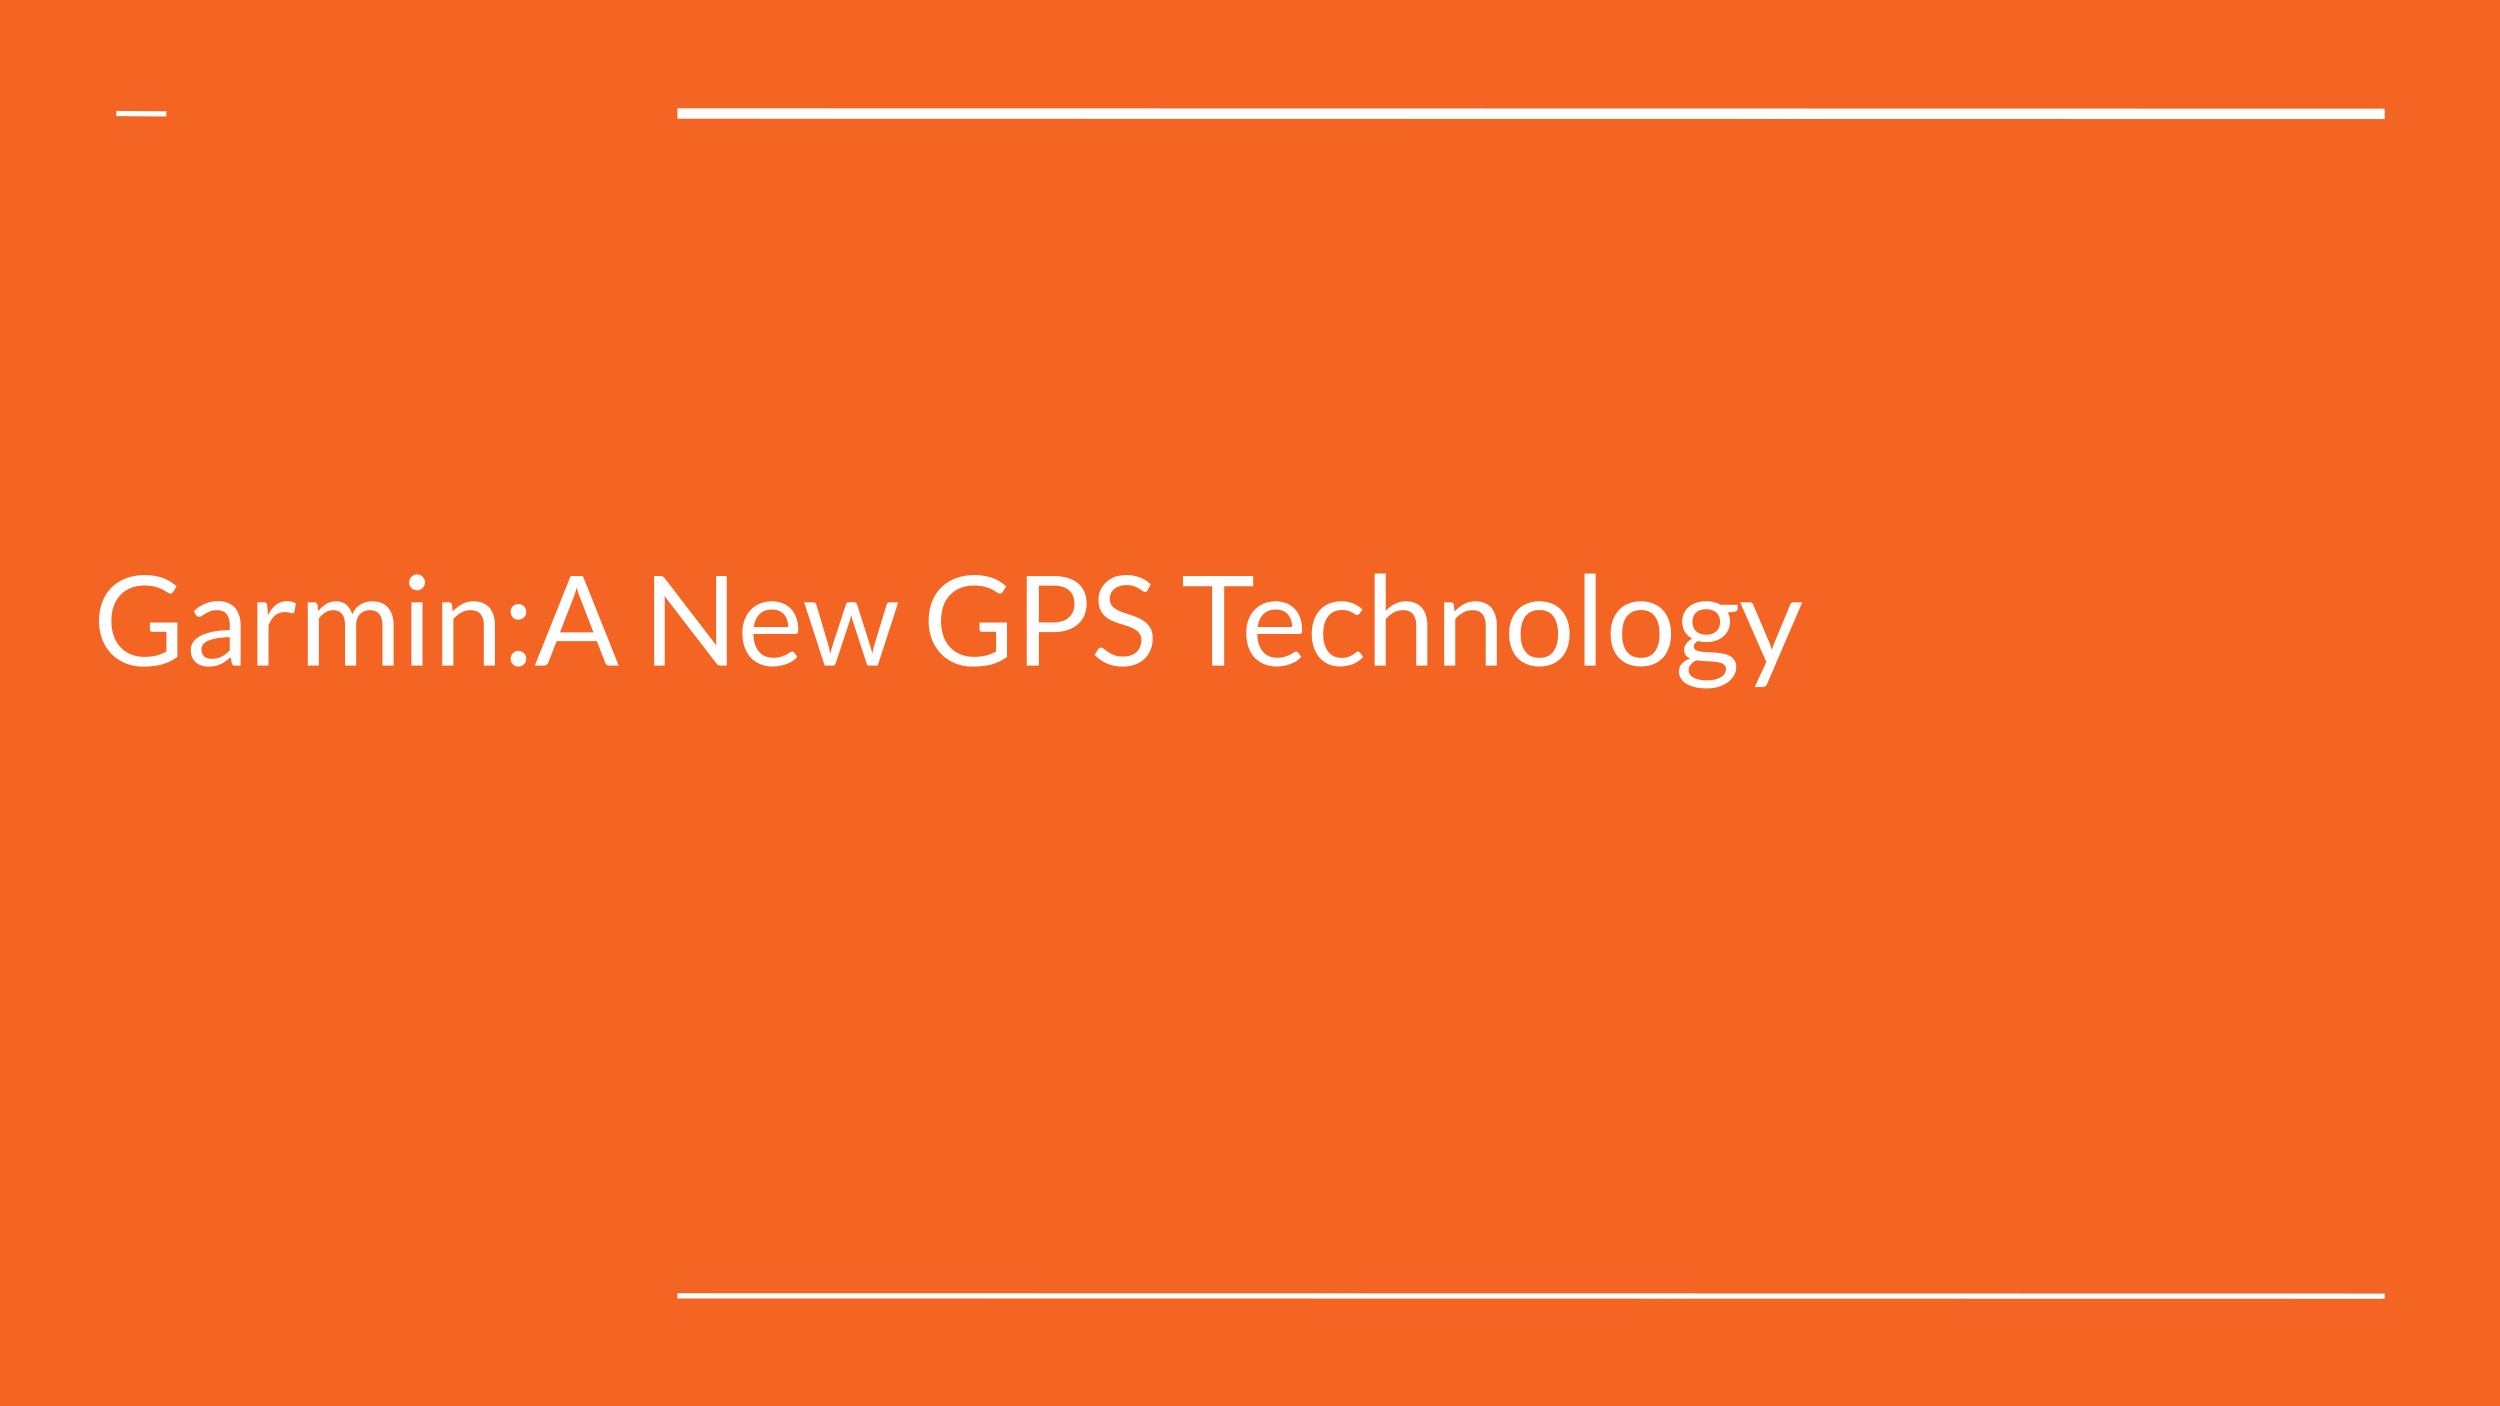 <svg xmlns="http://www.w3.org/2000/svg" xmlns:xlink="http://www.w3.org/1999/xlink" width="960" height="540" viewBox="0 0 720 405"><defs><symbol overflow="visible" id="glyph0-0"><path d="M4.5-20.53c.3-.27.617-.52.953-.75.344-.228.72-.427 1.125-.595a7.76 7.76 0 0 1 1.328-.422 7.412 7.412 0 0 1 1.547-.156c.75 0 1.43.11 2.047.328a4.64 4.64 0 0 1 1.594.89 4.04 4.04 0 0 1 1.015 1.39c.25.544.374 1.154.374 1.83 0 .656-.09 1.226-.265 1.703a4.81 4.81 0 0 1-.673 1.25 5.41 5.41 0 0 1-.89.92c-.325.263-.634.51-.923.736-.293.23-.543.453-.75.672-.21.218-.336.468-.375.75l-.313 1.89H8.094l-.203-2.11c-.054-.405 0-.757.157-1.062.156-.312.367-.597.64-.86.27-.257.567-.507.89-.75.333-.237.642-.49.923-.765.29-.282.53-.594.72-.938.194-.344.296-.754.296-1.235 0-.613-.22-1.097-.657-1.453-.438-.363-.997-.547-1.672-.547-.5 0-.918.055-1.25.157a4.59 4.59 0 0 0-.86.36c-.242.136-.45.257-.625.358-.168.106-.312.157-.437.157a.714.714 0 0 1-.672-.392zM7.125-5.25c0-.57.188-1.047.563-1.422.375-.383.847-.578 1.42-.578.26 0 .51.055.75.156.24.094.447.235.626.422.176.18.313.39.407.64a1.992 1.992 0 0 1 0 1.548c-.093.242-.23.453-.406.64-.18.18-.386.32-.625.422a2.06 2.06 0 0 1-.75.14c-.575 0-1.047-.187-1.422-.562-.375-.375-.563-.844-.563-1.406zM.812-25.797h17.532V0H.812zM1.703-.97h15.61v-23.827H1.703zm0 0"/></symbol><symbol overflow="visible" id="glyph0-1"><path d="M14.64-2.53c.688 0 1.32-.033 1.907-.095a13.97 13.97 0 0 0 1.64-.297c.52-.133 1.008-.297 1.47-.484.456-.188.913-.4 1.374-.64v-5.688h-4a.784.784 0 0 1-.56-.204.652.652 0 0 1-.204-.484v-1.984h7.922V-2.5c-.65.47-1.325.883-2.032 1.234a14.4 14.4 0 0 1-2.25.875 15.59 15.59 0 0 1-2.562.5c-.907.113-1.9.17-2.97.17-1.866 0-3.577-.315-5.14-.952-1.562-.644-2.906-1.547-4.03-2.703-1.126-1.156-2.01-2.54-2.64-4.156-.627-1.626-.94-3.41-.94-5.36 0-1.97.306-3.758.923-5.376.613-1.625 1.492-3.015 2.64-4.172 1.145-1.156 2.532-2.05 4.157-2.687 1.633-.633 3.457-.953 5.47-.953 1.018 0 1.967.078 2.842.234.875.15 1.688.36 2.438.64.75.282 1.44.626 2.078 1.032.633.4 1.226.844 1.78 1.344l-.983 1.594c-.212.324-.478.484-.798.484-.188 0-.4-.066-.625-.203a15.12 15.12 0 0 1-1.016-.61 8.12 8.12 0 0 0-1.358-.687 10.46 10.46 0 0 0-1.89-.578c-.72-.156-1.58-.235-2.58-.235-1.448 0-2.76.243-3.936.72a8.296 8.296 0 0 0-3.016 2.03c-.824.887-1.46 1.954-1.906 3.204-.438 1.25-.657 2.657-.657 4.22 0 1.636.227 3.093.688 4.374.457 1.274 1.11 2.356 1.953 3.25a8.5 8.5 0 0 0 2.984 2.032c1.157.468 2.43.703 3.83.703zm0 0"/></symbol><symbol overflow="visible" id="glyph0-2"><path d="M16.016 0h-1.422c-.313 0-.57-.047-.766-.14-.187-.094-.308-.297-.36-.61l-.36-1.703c-.48.437-.948.828-1.405 1.172-.46.335-.945.62-1.453.858-.5.23-1.04.402-1.61.516A8.757 8.757 0 0 1 6.75.28c-.71 0-1.375-.1-2-.296a4.464 4.464 0 0 1-1.61-.89 4.276 4.276 0 0 1-1.078-1.5c-.273-.602-.406-1.317-.406-2.14 0-.727.196-1.423.594-2.08.395-.663 1.03-1.257 1.906-1.78.883-.52 2.04-.942 3.47-1.266 1.436-.332 3.186-.52 5.25-.562v-1.422c0-1.414-.31-2.49-.923-3.22-.605-.726-1.5-1.093-2.687-1.093-.782 0-1.438.103-1.97.298-.53.2-.995.422-1.39.672-.386.242-.718.46-1 .656-.28.2-.562.297-.843.297-.21 0-.4-.05-.563-.156a1.364 1.364 0 0 1-.39-.438l-.58-1.016c1.01-.977 2.1-1.707 3.267-2.188 1.164-.476 2.457-.718 3.875-.718 1.02 0 1.926.17 2.72.515.788.336 1.452.805 1.983 1.406.54.593.945 1.32 1.22 2.17.28.857.42 1.794.42 2.814zM7.703-1.97c.563 0 1.078-.05 1.547-.155.47-.113.91-.273 1.328-.484a7.98 7.98 0 0 0 1.188-.765c.375-.3.742-.645 1.11-1.03v-3.798c-1.48.043-2.735.156-3.767.344-1.032.188-1.876.434-2.532.735-.648.305-1.117.656-1.406 1.063-.293.406-.438.86-.438 1.36 0 .48.08.897.235 1.25.155.343.362.632.624.858.27.22.582.383.937.485.365.094.755.14 1.173.14zm0 0"/></symbol><symbol overflow="visible" id="glyph0-3"><path d="M2.625 0v-18.234H4.47c.343 0 .577.07.702.203.133.124.226.35.28.67l.22 2.844c.625-1.27 1.394-2.257 2.312-2.968.914-.72 1.993-1.078 3.235-1.078.5 0 .952.058 1.358.17a5.01 5.01 0 0 1 1.14.486l-.42 2.39c-.087.305-.267.454-.548.454-.18 0-.438-.055-.78-.172-.345-.114-.83-.172-1.454-.172-1.118 0-2.047.324-2.797.97-.75.647-1.384 1.588-1.892 2.827V0zm0 0"/></symbol><symbol overflow="visible" id="glyph0-4"><path d="M2.625 0v-18.234H4.53c.458 0 .75.226.876.672l.235 1.86a9.118 9.118 0 0 1 2.25-2.017c.833-.53 1.8-.796 2.907-.796 1.238 0 2.238.344 3 1.032.758.68 1.305 1.6 1.64 2.765a6.01 6.01 0 0 1 1-1.717c.415-.477.88-.875 1.39-1.188a5.704 5.704 0 0 1 1.657-.672 7.365 7.365 0 0 1 1.782-.22c.957 0 1.812.154 2.562.454.75.305 1.383.75 1.906 1.344.52.587.914 1.31 1.188 2.173.28.856.422 1.836.422 2.938V0H24.14v-11.61c0-1.425-.312-2.507-.937-3.25-.625-.738-1.53-1.11-2.72-1.11-.53 0-1.038.095-1.514.283-.47.187-.888.464-1.25.828-.357.356-.638.81-.845 1.36-.21.543-.313 1.172-.313 1.89V0H13.36v-11.61c0-1.468-.297-2.562-.89-3.28-.587-.72-1.44-1.08-2.564-1.08-.793 0-1.53.216-2.22.642-.678.43-1.295 1.008-1.858 1.734V0zm0 0"/></symbol><symbol overflow="visible" id="glyph0-5"><path d="M6.188-18.234V0H2.983v-18.234zm.718-5.72c0 .313-.062.606-.187.876-.126.262-.294.5-.5.72a2.4 2.4 0 0 1-.736.5 2.186 2.186 0 0 1-.875.17c-.313 0-.606-.054-.876-.17a2.376 2.376 0 0 1-.718-.5 2.705 2.705 0 0 1-.5-.72 2.173 2.173 0 0 1-.172-.875c0-.313.054-.61.172-.89a2.4 2.4 0 0 1 .5-.735 2.13 2.13 0 0 1 .718-.5c.27-.125.563-.188.875-.188.312 0 .6.063.874.188.282.117.524.28.735.5.206.21.374.453.5.734.124.282.186.578.186.89zm0 0"/></symbol><symbol overflow="visible" id="glyph0-6"><path d="M2.625 0v-18.234H4.53c.458 0 .75.226.876.672l.25 1.968a9.95 9.95 0 0 1 2.657-2.11c.976-.538 2.11-.812 3.39-.812.988 0 1.863.168 2.625.5.77.325 1.41.79 1.922 1.39.508.606.895 1.337 1.156 2.19.258.854.39 1.795.39 2.827V0h-3.202v-11.61c0-1.382-.32-2.456-.953-3.218-.624-.758-1.585-1.14-2.874-1.14-.95 0-1.836.23-2.657.687a8.812 8.812 0 0 0-2.282 1.858V0zm0 0"/></symbol><symbol overflow="visible" id="glyph0-7"><path d="M2.297-1.984c0-.313.055-.602.172-.875.112-.28.268-.52.467-.718.196-.207.43-.367.704-.485a2.17 2.17 0 0 1 .89-.187c.314 0 .603.063.876.188.282.117.52.277.72.484.206.2.366.437.483.72.113.272.17.56.17.874 0 .324-.057.62-.17.89a2.264 2.264 0 0 1-.485.72c-.2.198-.438.354-.72.468a2.363 2.363 0 0 1-1.766 0 2.094 2.094 0 0 1-.7-.47 2.287 2.287 0 0 1-.47-.718 2.21 2.21 0 0 1-.17-.89zm0-13.5c0-.313.055-.602.172-.875.112-.28.268-.52.467-.718.196-.207.43-.367.704-.485a2.17 2.17 0 0 1 .89-.187c.314 0 .603.063.876.188.282.117.52.277.72.484.206.2.366.437.483.72.113.272.17.56.17.874 0 .324-.057.62-.17.89a2.264 2.264 0 0 1-.485.72c-.2.198-.438.354-.72.468a2.186 2.186 0 0 1-.874.172 2.29 2.29 0 0 1-.89-.172 2.094 2.094 0 0 1-.703-.47 2.287 2.287 0 0 1-.468-.718 2.21 2.21 0 0 1-.173-.89zm0 0"/></symbol><symbol overflow="visible" id="glyph0-8"><path d="M24.36 0h-2.704c-.312 0-.57-.078-.765-.234a1.425 1.425 0 0 1-.42-.594l-2.423-6.234H6.484L4.063-.83c-.086.22-.23.414-.438.578-.2.168-.45.25-.75.25H.187L10.5-25.797h3.547zM7.452-9.578h9.625L13.03-20.063c-.26-.656-.514-1.468-.764-2.437-.137.492-.266.945-.39 1.36-.126.417-.25.78-.376 1.093zm0 0"/></symbol><symbol overflow="visible" id="glyph0-10"><path d="M4.938-25.797c.312 0 .54.043.687.125.145.074.316.23.516.47L21.08-5.767A27.58 27.58 0 0 1 21-6.672c-.012-.29-.016-.578-.016-.86v-18.265h3.063V0H22.28c-.272 0-.5-.047-.686-.14a1.625 1.625 0 0 1-.547-.485L6.125-20.047c.02.293.035.586.047.875.008.293.016.56.016.797V0H3.124v-25.797zm0 0"/></symbol><symbol overflow="visible" id="glyph0-11"><path d="M9.844-18.516c1.094 0 2.097.184 3.015.547.925.368 1.722.892 2.39 1.58.676.687 1.203 1.542 1.578 2.562.383 1.012.578 2.164.578 3.453 0 .512-.058.852-.172 1.016-.105.17-.308.25-.61.25H4.5c.02 1.157.176 2.165.47 3.016.288.844.686 1.555 1.186 2.125.5.575 1.098 1 1.797 1.283.695.28 1.477.42 2.344.42.8 0 1.492-.092 2.078-.28a10.525 10.525 0 0 0 1.5-.594c.426-.22.78-.422 1.063-.61.28-.188.52-.28.718-.28.27 0 .473.104.61.31l.906 1.158a6.09 6.09 0 0 1-1.422 1.25 8.772 8.772 0 0 1-1.78.875c-.626.23-1.28.402-1.954.515-.668.113-1.329.172-1.985.172-1.26 0-2.42-.215-3.483-.64A7.837 7.837 0 0 1 3.78-2.25c-.772-.82-1.374-1.836-1.81-3.047-.43-1.22-.642-2.613-.642-4.187 0-1.27.192-2.457.578-3.563.395-1.1.957-2.062 1.688-2.875a7.79 7.79 0 0 1 2.687-1.906c1.052-.457 2.24-.688 3.564-.688zm.078 2.36c-1.555 0-2.774.45-3.656 1.343-.887.887-1.438 2.122-1.657 3.704h9.92c0-.738-.104-1.413-.31-2.03a4.66 4.66 0 0 0-.908-1.61 4.04 4.04 0 0 0-1.453-1.03c-.563-.25-1.212-.376-1.938-.376zm0 0"/></symbol><symbol overflow="visible" id="glyph0-12"><path d="M.25-18.234h2.516c.27 0 .488.07.656.203a.97.97 0 0 1 .344.468L7.25-5.829c.094.43.18.844.266 1.25.093.398.164.805.218 1.22.102-.415.21-.822.329-1.22.124-.406.25-.82.374-1.25l3.86-11.813a.946.946 0 0 1 .312-.438.83.83 0 0 1 .562-.188h1.39c.24 0 .438.063.594.188a.926.926 0 0 1 .328.437l3.75 11.812c.133.418.254.828.36 1.234.1.407.203.81.297 1.203.063-.395.14-.805.235-1.235.094-.438.195-.836.313-1.203L24-17.563c.05-.195.16-.36.328-.484.176-.125.38-.187.61-.187h2.406L21.437 0h-2.53c-.313 0-.532-.203-.657-.61l-4.03-12.374a7.43 7.43 0 0 1-.236-.83c-.062-.28-.12-.56-.17-.842-.064.28-.127.57-.19.86-.062.28-.14.562-.233.843L9.313-.61c-.136.407-.386.61-.75.61H6.156zm0 0"/></symbol><symbol overflow="visible" id="glyph0-13"><path d="M6.97-9.64V0H3.483v-25.797h7.625c1.624 0 3.038.195 4.25.578 1.206.376 2.206.915 3 1.61a6.365 6.365 0 0 1 1.765 2.516c.395.98.594 2.078.594 3.297 0 1.2-.216 2.297-.642 3.297a7.01 7.01 0 0 1-1.844 2.563c-.804.718-1.808 1.28-3.015 1.687-1.2.406-2.572.61-4.11.61zm0-2.782h4.14c.988 0 1.863-.13 2.624-.39.77-.27 1.41-.64 1.922-1.11.52-.476.91-1.047 1.172-1.703.258-.656.39-1.38.39-2.172 0-1.644-.507-2.93-1.515-3.86-1.012-.925-2.543-1.39-4.594-1.39H6.97zm0 0"/></symbol><symbol overflow="visible" id="glyph0-14"><path d="M16.344-21.766c-.106.188-.22.328-.344.422-.117.086-.273.125-.47.125-.198 0-.432-.096-.702-.296a12.04 12.04 0 0 0-1.03-.687 7.934 7.934 0 0 0-1.5-.672c-.575-.207-1.278-.313-2.11-.313-.782 0-1.477.11-2.08.33-.592.21-1.092.495-1.5.858a3.51 3.51 0 0 0-.905 1.266c-.2.48-.297 1-.297 1.562 0 .72.176 1.32.532 1.797.35.47.816.875 1.39 1.22.582.335 1.242.624 1.984.874.74.24 1.493.495 2.266.764.78.262 1.535.56 2.266.89a7.795 7.795 0 0 1 1.984 1.25c.582.5 1.05 1.118 1.406 1.845.352.73.532 1.632.532 2.702a8.71 8.71 0 0 1-.578 3.172A7.45 7.45 0 0 1 15.5-2.063c-.73.73-1.637 1.305-2.72 1.72C11.708.07 10.49.28 9.126.28c-1.668 0-3.188-.3-4.563-.905-1.375-.602-2.546-1.422-3.515-2.453l1-1.656c.1-.133.223-.243.36-.329a.77.77 0 0 1 .452-.14c.25 0 .535.137.86.406.33.274.737.57 1.217.89.49.325 1.08.622 1.766.89.688.275 1.53.408 2.53.408.822 0 1.556-.113 2.204-.343a4.742 4.742 0 0 0 1.657-.953c.445-.414.79-.91 1.03-1.485.24-.583.36-1.227.36-1.938 0-.78-.18-1.414-.53-1.906-.356-.5-.82-.914-1.392-1.25a9.097 9.097 0 0 0-1.968-.86c-.742-.238-1.5-.476-2.28-.72a23.923 23.923 0 0 1-2.267-.858 7.562 7.562 0 0 1-1.97-1.25 5.822 5.822 0 0 1-1.39-1.937c-.355-.78-.53-1.738-.53-2.874 0-.914.175-1.797.53-2.64a6.78 6.78 0 0 1 1.532-2.267c.675-.665 1.507-1.196 2.5-1.594.987-.395 2.128-.594 3.42-.594 1.438 0 2.75.23 3.938.687a8.935 8.935 0 0 1 3.11 1.968zm0 0"/></symbol><symbol overflow="visible" id="glyph0-15"><path d="M20.703-25.797v2.938H12.36V0H8.874v-22.86H.5v-2.937zm0 0"/></symbol><symbol overflow="visible" id="glyph0-16"><path d="M15.063-15a1.324 1.324 0 0 1-.282.313c-.092.074-.233.11-.42.11-.18 0-.372-.07-.58-.22a6.925 6.925 0 0 0-1.983-.984c-.46-.158-1.027-.236-1.703-.236-.887 0-1.672.164-2.36.485-.68.31-1.25.772-1.718 1.374-.46.594-.81 1.32-1.047 2.172-.232.855-.345 1.808-.345 2.86 0 1.104.125 2.09.375 2.952.25.856.602 1.574 1.063 2.156a4.683 4.683 0 0 0 1.67 1.329c.658.304 1.392.453 2.205.453.78 0 1.42-.094 1.92-.282.51-.187.93-.39 1.267-.61.332-.226.61-.437.828-.624.22-.188.43-.28.64-.28.282 0 .485.104.61.31l.906 1.158a6.84 6.84 0 0 1-2.97 2.14A10.648 10.648 0 0 1 9.376.25a8.048 8.048 0 0 1-3.172-.625 7.35 7.35 0 0 1-2.547-1.828c-.72-.8-1.29-1.78-1.703-2.938-.418-1.165-.625-2.493-.625-3.985 0-1.352.188-2.602.563-3.75.383-1.156.938-2.148 1.657-2.984a7.35 7.35 0 0 1 2.687-1.953c1.07-.468 2.3-.703 3.688-.703 1.27 0 2.394.21 3.375.625.988.406 1.86.992 2.61 1.75zm0 0"/></symbol><symbol overflow="visible" id="glyph0-17"><path d="M2.625 0v-26.516h3.203v10.735a9.624 9.624 0 0 1 2.594-1.986c.945-.5 2.04-.75 3.28-.75.99 0 1.864.168 2.626.5.77.325 1.41.79 1.922 1.39.508.606.895 1.337 1.156 2.19.258.854.39 1.795.39 2.827V0h-3.202v-11.61c0-1.382-.32-2.456-.953-3.218-.624-.758-1.585-1.14-2.874-1.14-.95 0-1.836.23-2.657.687a8.812 8.812 0 0 0-2.282 1.858V0zm0 0"/></symbol><symbol overflow="visible" id="glyph0-18"><path d="M10.016-18.516c1.32 0 2.52.227 3.593.672 1.08.438 2 1.07 2.75 1.89.75.813 1.32 1.798 1.718 2.954.406 1.156.61 2.45.61 3.875 0 1.438-.204 2.734-.61 3.89-.398 1.15-.97 2.133-1.72 2.954a7.523 7.523 0 0 1-2.75 1.874C12.536.03 11.337.25 10.017.25 8.68.25 7.473.03 6.39-.406A7.656 7.656 0 0 1 3.64-2.28c-.75-.822-1.328-1.806-1.734-2.954-.406-1.157-.61-2.454-.61-3.89 0-1.427.204-2.72.61-3.876.407-1.156.985-2.14 1.735-2.953a7.596 7.596 0 0 1 2.75-1.89c1.083-.446 2.29-.673 3.626-.673zm0 16.266c1.79 0 3.13-.602 4.015-1.813.896-1.207 1.345-2.89 1.345-5.046 0-2.163-.45-3.85-1.344-5.062-.885-1.22-2.225-1.828-4.014-1.828-.918 0-1.715.156-2.39.47a4.382 4.382 0 0 0-1.673 1.358c-.45.586-.79 1.305-1.016 2.156-.218.856-.328 1.825-.328 2.907 0 1.087.11 2.055.327 2.907.227.844.567 1.558 1.016 2.14a4.415 4.415 0 0 0 1.672 1.344c.676.314 1.473.47 2.39.47zm0 0"/></symbol><symbol overflow="visible" id="glyph0-19"><path d="M6.188-26.516V0H2.983v-26.516zm0 0"/></symbol><symbol overflow="visible" id="glyph0-20"><path d="M8.766-18.547c.79 0 1.53.09 2.218.266a7.29 7.29 0 0 1 1.89.764h4.938v1.188c0 .398-.25.652-.75.765L15-15.28c.406.78.61 1.65.61 2.608 0 .887-.172 1.695-.516 2.422a5.607 5.607 0 0 1-1.422 1.875c-.606.512-1.324.906-2.156 1.188-.836.273-1.75.406-2.75.406a8.847 8.847 0 0 1-2.407-.314c-.387.242-.68.5-.876.782-.2.273-.296.54-.296.796 0 .438.17.774.515 1 .352.22.817.375 1.39.47.57.093 1.223.155 1.954.187.738.024 1.488.06 2.25.11.758.055 1.504.148 2.234.28a6.59 6.59 0 0 1 1.97.642c.57.305 1.03.72 1.375 1.25.352.523.53 1.203.53 2.047 0 .78-.198 1.534-.593 2.264-.386.727-.945 1.38-1.67 1.954-.732.57-1.626 1.023-2.69 1.36-1.054.343-2.245.514-3.577.514-1.336 0-2.5-.132-3.5-.39-1-.262-1.836-.617-2.5-1.063-.656-.438-1.152-.95-1.484-1.532A3.724 3.724 0 0 1 .907 1.75c0-.906.28-1.672.844-2.297.57-.633 1.36-1.133 2.36-1.5a3.228 3.228 0 0 1-1.25-.97c-.305-.405-.454-.94-.454-1.608 0-.258.047-.53.14-.813.102-.29.255-.57.454-.843.195-.282.438-.548.72-.798.288-.25.628-.47 1.014-.656-.898-.508-1.6-1.18-2.11-2.016-.51-.832-.765-1.805-.765-2.922 0-.883.163-1.69.5-2.422a5.36 5.36 0 0 1 1.437-1.86c.613-.507 1.344-.898 2.187-1.17.844-.282 1.77-.423 2.782-.423zM14.453.983c0-.448-.125-.807-.375-1.077-.25-.28-.594-.492-1.03-.64-.43-.157-.93-.27-1.5-.344a24.01 24.01 0 0 0-1.782-.156c-.618-.032-1.25-.063-1.907-.094a18.61 18.61 0 0 1-1.844-.203c-.688.323-1.246.718-1.672 1.186-.43.47-.64 1.024-.64 1.672 0 .406.1.785.312 1.14.218.352.54.66.968.923.438.258.977.462 1.625.61.656.156 1.425.234 2.312.234.863 0 1.64-.078 2.328-.234.688-.156 1.266-.383 1.734-.672.477-.293.844-.637 1.094-1.03a2.42 2.42 0 0 0 .375-1.314zm-5.687-9.89c.644 0 1.218-.085 1.718-.265.5-.187.914-.44 1.25-.765.332-.32.582-.708.75-1.157.176-.445.266-.94.266-1.484 0-1.113-.344-2-1.03-2.656-.68-.664-1.665-1-2.954-1-1.282 0-2.262.336-2.938 1-.68.656-1.016 1.543-1.016 2.656 0 .543.083 1.04.25 1.484.176.45.43.836.766 1.156.344.325.758.58 1.25.766.488.18 1.05.266 1.688.266zm0 0"/></symbol><symbol overflow="visible" id="glyph0-21"><path d="M7.97 5.375c-.107.238-.243.43-.407.578-.157.145-.403.22-.735.22H4.453L7.78-1.064.25-18.233h2.78c.27 0 .486.073.642.217.156.137.27.29.344.453L8.89-6.078c.102.262.192.527.266.797.082.26.156.526.22.796.08-.27.163-.536.25-.797.08-.27.18-.548.296-.83l4.734-11.453c.07-.195.192-.36.36-.484a.973.973 0 0 1 .578-.187h2.547zm0 0"/></symbol></defs><g id="surface1"><path fill="#fff" d="M0 0h720v405H0z"/><path fill="#f46524" d="M0 0h720v405H0z"/><path d="M195.102 32.7l491.7.1M195.102 32.7zm0 0M686.8 32.8zm0 0" fill="none" stroke-width="3" stroke-linejoin="round" stroke="#fff" stroke-miterlimit="10"/><path d="M195.102 373.2l491.7.1M195.102 373.2zm0 0M686.8 373.3zm0 0M33.5 32.7l14.398.1M33.5 32.7zm0 0M47.898 32.8zm0 0" fill="none" stroke-width="1.5" stroke-linejoin="round" stroke="#fff" stroke-miterlimit="10"/><use xlink:href="#glyph0-1" x="26.9" y="191.7" fill="#fff"/><use xlink:href="#glyph0-2" x="53.288" y="191.7" fill="#fff"/><g fill="#fff"><use xlink:href="#glyph0-3" x="71.504" y="191.7"/><use xlink:href="#glyph0-4" x="86.012" y="191.7"/></g><use xlink:href="#glyph0-5" x="115.496" y="191.7" fill="#fff"/><g fill="#fff"><use xlink:href="#glyph0-6" x="124.748" y="191.7"/><use xlink:href="#glyph0-7" x="144.764" y="191.7"/><use xlink:href="#glyph0-8" x="153.836" y="191.7"/><use xlink:href="#glyph0-9" x="178.316" y="191.7"/><use xlink:href="#glyph0-10" x="185.264" y="191.7"/><use xlink:href="#glyph0-11" x="212.48" y="191.7"/><use xlink:href="#glyph0-12" x="231.344" y="191.7"/><use xlink:href="#glyph0-9" x="258.92" y="191.7"/></g><use xlink:href="#glyph0-1" x="265.832" y="191.7" fill="#fff"/><g fill="#fff"><use xlink:href="#glyph0-13" x="292.22" y="191.7"/><use xlink:href="#glyph0-14" x="314.216" y="191.7"/><use xlink:href="#glyph0-9" x="333.296" y="191.7"/></g><use xlink:href="#glyph0-15" x="340.208" y="191.7" fill="#fff"/><g fill="#fff"><use xlink:href="#glyph0-11" x="357.596" y="191.7"/><use xlink:href="#glyph0-16" x="376.46" y="191.7"/><use xlink:href="#glyph0-17" x="393.272" y="191.7"/><use xlink:href="#glyph0-6" x="413.288" y="191.7"/></g><g fill="#fff"><use xlink:href="#glyph0-18" x="433.34" y="191.7"/><use xlink:href="#glyph0-19" x="453.356" y="191.7"/><use xlink:href="#glyph0-18" x="462.572" y="191.7"/></g><use xlink:href="#glyph0-20" x="482.624" y="191.7" fill="#fff"/><use xlink:href="#glyph0-21" x="500.912" y="191.7" fill="#fff"/><script>document.getElementsByTagName(&quot;svg&quot;)[0].addEventListener(&quot;click&quot;, sendClickToParentDocument, false);function sendClickToParentDocument(evt){ var target = evt.target; if(target.correspondingUseElement){ target = target.correspondingUseElement;} if (window.parent.svgElementClicked){ window.parent.svgElementClicked(target, &apos;click&apos;, evt.clientX,evt.clientY); } else { console.log(&quot;You clicked &apos;&quot; + target.id + &quot;&apos; which is a &quot; + target.nodeName + &quot; element&quot;);}}document.getElementsByTagName(&quot;svg&quot;)[0].addEventListener(&quot;mousemove&quot;, sendMouseToParentDocument, false);function sendMouseToParentDocument(evt){ var target = evt.target; if(target.correspondingUseElement) { target = target.correspondingUseElement; } if (window.parent.svgElementClicked){ window.parent.svgElementClicked(target, &apos;mousemove&apos;, evt.clientX,evt.clientY); } else { console.log(&quot;You clicked &apos;&quot; + target.id + &quot;&apos; which is a &quot; + target.nodeName + &quot; element&quot;);}}</script></g></svg>
